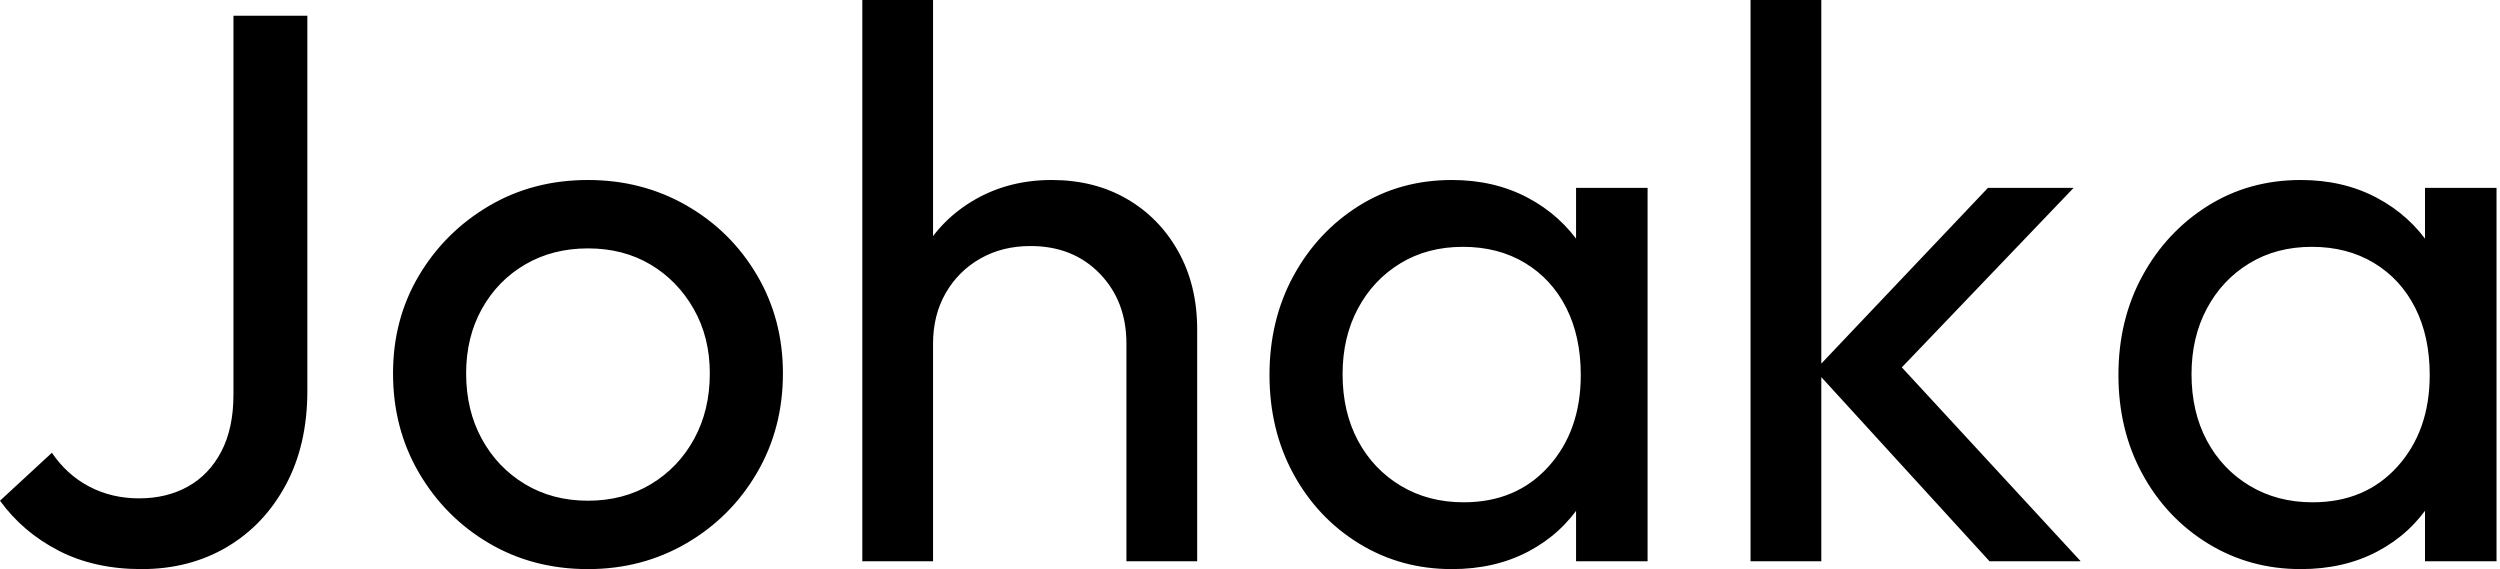 <svg baseProfile="full" height="28" version="1.1" viewBox="0 0 123 28" width="123" xmlns="http://www.w3.org/2000/svg" xmlns:ev="http://www.w3.org/2001/xml-events" xmlns:xlink="http://www.w3.org/1999/xlink"><defs /><g><path d="M8.122 28Q5.801 28 4.041 27.091Q2.282 26.182 1.16 24.635L3.713 22.276Q4.448 23.359 5.55 23.939Q6.652 24.519 8.006 24.519Q9.359 24.519 10.403 23.939Q11.448 23.359 12.047 22.218Q12.646 21.077 12.646 19.414V0.773H16.282V19.221Q16.282 21.89 15.218 23.862Q14.155 25.834 12.318 26.917Q10.481 28 8.122 28Z M30.088 28Q27.381 28 25.215 26.724Q23.05 25.448 21.773 23.262Q20.497 21.077 20.497 18.37Q20.497 15.702 21.773 13.555Q23.05 11.409 25.215 10.133Q27.381 8.856 30.088 8.856Q32.757 8.856 34.942 10.113Q37.127 11.37 38.403 13.536Q39.68 15.702 39.68 18.37Q39.68 21.077 38.403 23.262Q37.127 25.448 34.942 26.724Q32.757 28 30.088 28ZM30.088 24.635Q31.829 24.635 33.182 23.823Q34.536 23.011 35.309 21.599Q36.083 20.188 36.083 18.37Q36.083 16.591 35.29 15.199Q34.497 13.807 33.163 13.014Q31.829 12.221 30.088 12.221Q28.348 12.221 26.994 13.014Q25.641 13.807 24.867 15.199Q24.094 16.591 24.094 18.37Q24.094 20.188 24.867 21.599Q25.641 23.011 26.994 23.823Q28.348 24.635 30.088 24.635Z M56.58 27.613V16.901Q56.58 14.812 55.265 13.459Q53.95 12.105 51.862 12.105Q50.47 12.105 49.387 12.724Q48.304 13.343 47.685 14.425Q47.066 15.508 47.066 16.901L45.635 16.088Q45.635 14 46.564 12.376Q47.492 10.751 49.155 9.804Q50.818 8.856 52.906 8.856Q54.994 8.856 56.599 9.785Q58.204 10.713 59.133 12.376Q60.061 14.039 60.061 16.204V27.613ZM43.586 27.613V0.0H47.066V27.613Z M72.591 28Q70.077 28 68.028 26.743Q65.978 25.486 64.798 23.32Q63.619 21.155 63.619 18.448Q63.619 15.74 64.798 13.575Q65.978 11.409 68.008 10.133Q70.039 8.856 72.591 8.856Q74.68 8.856 76.323 9.727Q77.967 10.597 78.972 12.124Q79.978 13.652 80.094 15.663V21.193Q79.978 23.166 78.992 24.713Q78.006 26.26 76.362 27.13Q74.718 28 72.591 28ZM73.171 24.713Q75.762 24.713 77.348 22.953Q78.934 21.193 78.934 18.448Q78.934 16.552 78.218 15.141Q77.503 13.729 76.188 12.936Q74.873 12.144 73.133 12.144Q71.392 12.144 70.058 12.956Q68.724 13.768 67.97 15.18Q67.215 16.591 67.215 18.409Q67.215 20.265 67.97 21.677Q68.724 23.088 70.077 23.901Q71.431 24.713 73.171 24.713ZM78.702 27.613V22.663L79.359 18.177L78.702 13.729V9.243H82.221V27.613Z M99.044 27.613 90.459 18.215 98.967 9.243H103.182L93.707 19.144L93.862 17.133L103.53 27.613ZM87.287 27.613V0.0H90.768V27.613Z M114.359 28Q111.845 28 109.796 26.743Q107.746 25.486 106.566 23.32Q105.387 21.155 105.387 18.448Q105.387 15.74 106.566 13.575Q107.746 11.409 109.776 10.133Q111.807 8.856 114.359 8.856Q116.448 8.856 118.091 9.727Q119.735 10.597 120.74 12.124Q121.746 13.652 121.862 15.663V21.193Q121.746 23.166 120.76 24.713Q119.773 26.26 118.13 27.13Q116.486 28 114.359 28ZM114.939 24.713Q117.53 24.713 119.116 22.953Q120.702 21.193 120.702 18.448Q120.702 16.552 119.986 15.141Q119.271 13.729 117.956 12.936Q116.641 12.144 114.901 12.144Q113.16 12.144 111.826 12.956Q110.492 13.768 109.738 15.18Q108.983 16.591 108.983 18.409Q108.983 20.265 109.738 21.677Q110.492 23.088 111.845 23.901Q113.199 24.713 114.939 24.713ZM120.47 27.613V22.663L121.127 18.177L120.47 13.729V9.243H123.989V27.613Z " fill="rgb(0,0,0)" transform="translate(-1.16, 0)" /></g></svg>